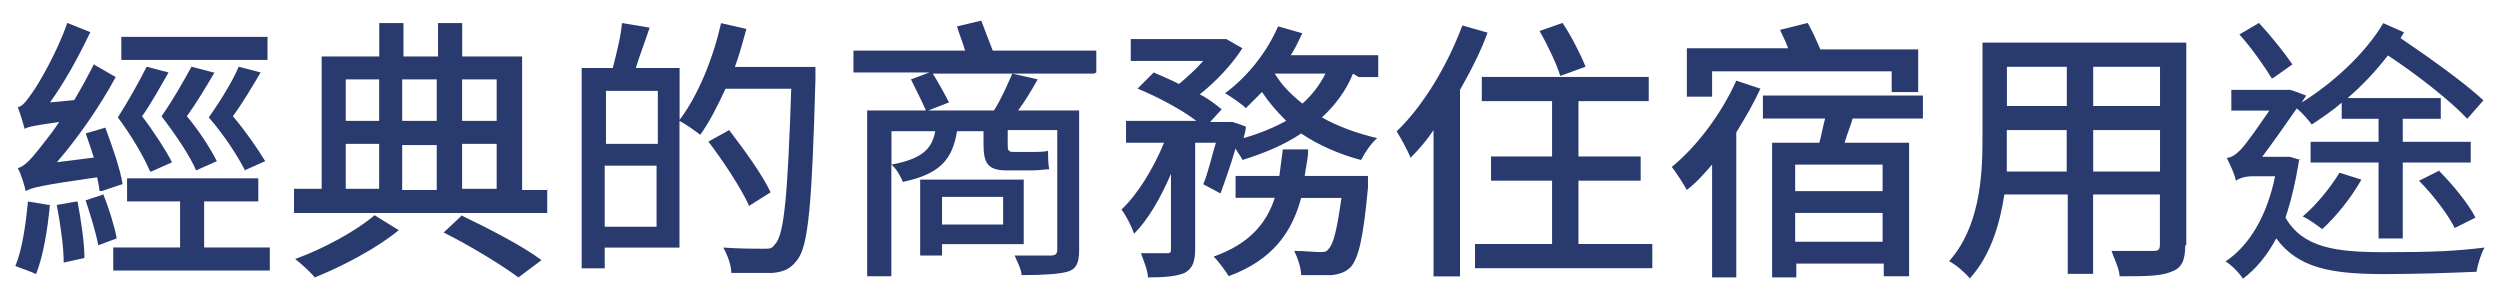 <?xml version="1.0" encoding="UTF-8"?>
<svg id="_圖層_1" data-name=" 圖層 1" xmlns="http://www.w3.org/2000/svg" width="217" height="26" viewBox="0 0 217 26">
  <path d="M8.63,16.59c0-.3-.1-.7-.2-1.2-4.9.7-5.7.9-6.19,1.2-.1-.4-.4-1.5-.7-2,.5-.1,1.1-.7,1.8-1.6.3-.4,1-1.2,1.8-2.4-2.1.3-2.7.4-3,.6-.1-.4-.4-1.4-.6-1.9.4,0,.8-.6,1.3-1.3s2.1-3.4,3-6l2,.8c-1,2.1-2.2,4.3-3.5,6.1l2.1-.2c.6-1,1.2-2.1,1.7-3.1l1.9,1.1c-1.4,2.6-3.3,5.3-5.1,7.39l3.2-.4c-.2-.7-.5-1.5-.7-2.1l1.7-.5c.6,1.6,1.3,3.6,1.5,4.9l-1.8.6h-.2ZM4.33,17.79c-.2,2.2-.6,4.5-1.2,6-.4-.2-1.3-.5-1.8-.7.6-1.4.9-3.6,1.1-5.6l1.8.3h.1ZM6.73,17.49c.3,1.6.6,3.6.6,4.9l-1.8.4c0-1.4-.3-3.4-.6-5l1.7-.3h.1ZM8.93,16.79c.5,1.2,1,2.8,1.2,3.9l-1.6.6c-.2-1.1-.7-2.7-1.1-3.9l1.5-.5v-.1ZM23.42,21.48v2h-13.59v-2h5.8v-4h-4.6v-2h11.39v2h-4.7v4h5.7ZM13.03,14.89c-.5-1.2-1.6-3.1-2.8-4.7.9-1.4,1.9-3.2,2.5-4.4l1.9.5c-.7,1.2-1.5,2.7-2.3,3.8,1,1.3,2.1,3,2.6,4l-1.8.8h-.1ZM23.22,5.2h-12.69v-2h12.69v2ZM18.62,6.29c-.7,1.2-1.6,2.7-2.4,3.8,1.1,1.3,2.1,2.9,2.6,3.9l-1.8.8c-.5-1.2-1.7-3-3-4.7,1-1.4,2-3.2,2.6-4.3l1.9.5h.1ZM21.32,14.89c-.6-1.2-1.8-3.1-3.2-4.7,1-1.4,2.1-3.2,2.6-4.4l1.9.5c-.7,1.2-1.6,2.7-2.4,3.8,1.1,1.3,2.2,2.9,2.8,3.9l-1.8.8.1.1Z" fill="#293a6f"/>
  <path d="M47.5,16.39v2.1h-21.98v-2.1h2.4V4.9h5V2h2.1v2.9h3V2h2.1v2.9h5.2v11.59h2.2v-.1ZM34.61,19.98c-1.8,1.5-4.8,3.1-7.29,4.1-.4-.5-1.2-1.2-1.7-1.6,2.5-.9,5.4-2.5,6.89-3.8l2.1,1.3ZM30.01,6.89v3.6h2.9v-3.6h-2.9ZM30.01,16.39h2.9v-3.9h-2.9v3.9ZM34.91,6.89v3.6h3v-3.6h-3ZM37.91,12.59h-3v3.9h3v-3.9ZM40.01,18.68c2.5,1.2,5.4,2.7,6.99,3.9l-2,1.5c-1.5-1.1-4.1-2.7-6.49-3.9l1.6-1.5h-.1ZM40.11,6.89v3.6h3v-3.6h-3ZM40.11,16.39h3v-3.9h-3v3.9Z" fill="#293a6f"/>
  <path d="M70.78,5.8v1.1c-.3,10.79-.6,14.49-1.6,15.69-.6.8-1.2,1-2.1,1.1h-3.6c0-.6-.3-1.5-.7-2.2,1.5.1,2.9.1,3.5.1s.7,0,1-.4c.8-.8,1.1-4.4,1.4-13.49h-5.7c-.7,1.5-1.4,2.9-2.2,4-.4-.3-1.2-.9-1.8-1.2v10.99h-6.49v1.8h-2V5.9h2.7c.3-1.2.7-2.7.8-3.9l2.4.4c-.4,1.2-.9,2.5-1.2,3.5h3.8v4.5c1.6-2.1,2.9-5.3,3.6-8.39l2.2.5c-.3,1.1-.6,2.2-1,3.3h6.99,0ZM52.6,7.89v4.6h4.5v-4.6h-4.5ZM56.99,19.68v-5.3h-4.5v5.3h4.5ZM64.99,17.79c-.7-1.5-2.2-3.8-3.5-5.5l1.8-1c1.3,1.7,2.9,3.9,3.6,5.4l-1.9,1.2v-.1Z" fill="#293a6f"/>
  <path d="M94.96,6.39h-13.99c.5.8,1.1,1.9,1.4,2.5l-1.8.7h5.7c.6-.9,1.2-2.3,1.6-3.2l2.2.5c-.5.9-1.1,1.9-1.7,2.7h5.3v12.19c0,1.1-.3,1.6-1,1.8s-2,.3-4,.3c0-.5-.4-1.2-.6-1.7h3.1c.4,0,.6-.1.6-.5v-10.39h-4.3v1.2c0,.5,0,.7.5.7h1.7c.3,0,1,0,1.3-.1,0,.5,0,1.1.1,1.6-.3,0-.9.1-1.5.1h-2.2c-1.7,0-2-.7-2-2.3v-1.1h-2.3c-.4,2.4-1.4,3.7-4.7,4.4-.2-.5-.6-1.2-1-1.5v9.69h-2.1v-14.39h5.1c-.3-.7-.9-1.9-1.3-2.7l1.6-.6h-6.59v-1.9h9.69c-.2-.7-.5-1.4-.7-2.1l2.1-.5c.3.8.7,1.8,1,2.6h8.99v1.9l-.2.1ZM77.38,14.29c2.6-.5,3.5-1.3,3.8-2.9h-3.8v2.9ZM81.77,21.08v1.1h-1.9v-6.59h8.99v5.6h-7.09v-.1ZM81.77,17.09v2.4h5.3v-2.4h-5.3Z" fill="#293a6f"/>
  <path d="M117.44,6.39c-.6,1.5-1.6,2.8-2.7,3.8,1.4.8,3.1,1.4,4.8,1.8-.5.4-1.1,1.3-1.4,1.9-1.9-.5-3.7-1.3-5.2-2.3-1.5,1-3.2,1.7-5.1,2.3-.1-.3-.4-.6-.6-1-.4,1.4-.9,2.8-1.3,3.9l-1.5-.8c.4-.9.7-2.3,1.1-3.6h-1.8v9.19c0,1.1-.2,1.7-.9,2.1-.7.3-1.7.4-3.2.4,0-.6-.4-1.5-.6-2.1h2.2c.3,0,.4,0,.4-.4v-6.49c-.9,2.1-2,4-3.2,5.2-.2-.6-.7-1.6-1.1-2.1,1.4-1.3,2.8-3.6,3.7-5.8h-3.3v-1.9h6.1c-1.3-1-3.4-2.1-5.1-2.8l1.4-1.4c.7.3,1.4.6,2.2,1,.7-.6,1.5-1.3,2.1-2h-6.29v-1.9h8.29l1.4.8c-.9,1.4-2.3,2.9-3.7,4,.8.4,1.4.9,1.9,1.3l-1,1.1h1.8c0-.1,1.3.4,1.3.4,0,.3-.1.6-.2,1,1.4-.4,2.6-.9,3.7-1.5-.8-.8-1.5-1.6-2.1-2.5-.5.5-1,1-1.4,1.4-.4-.4-1.3-1-1.8-1.3,1.9-1.4,3.6-3.5,4.6-5.8l2.1.6c-.3.6-.6,1.3-1,1.9h7.59v1.9h-1.7l-.5-.3ZM118.74,15.39v.9c-.4,4.3-.8,6.1-1.5,6.89-.5.5-1,.6-1.6.7h-2.7c0-.6-.3-1.5-.6-2.1.9,0,1.8.1,2.2.1s.6,0,.8-.3c.4-.4.7-1.6,1.1-4.4h-3.5c-.8,3-2.5,5.4-6.29,6.79-.3-.5-.9-1.3-1.3-1.7,3.1-1.1,4.6-2.9,5.3-5.1h-3.4v-1.9h3.8c.1-.7.2-1.5.3-2.3h2.2c0,.8-.2,1.5-.3,2.3h5.5v.1ZM110.65,6.39c.6,1,1.4,1.8,2.4,2.6.8-.7,1.5-1.6,2-2.6h-4.4Z" fill="#293a6f"/>
  <path d="M129.13,2.8c-.6,1.7-1.5,3.4-2.4,5v16.19h-2.3v-12.69c-.6.9-1.3,1.7-2,2.4-.2-.6-.9-1.8-1.2-2.3,2.3-2.2,4.4-5.7,5.7-9.19l2.1.6h.1ZM143.42,21.18v2.1h-15.39v-2.1h6.69v-5.5h-5.3v-2.1h5.3v-4.8h-6.1v-2.1h14.49v2.1h-6.1v4.8h5.4v2.1h-5.4v5.5h6.49-.1ZM135.43,6.59c-.3-1-1.1-2.7-1.8-3.9l2-.7c.8,1.2,1.6,2.8,2,3.8l-2.2.8Z" fill="#293a6f"/>
  <path d="M152.81,7.69c-.6,1.3-1.3,2.5-2.1,3.8v12.59h-2.1v-9.79c-.7.8-1.4,1.6-2.2,2.2-.2-.4-.9-1.5-1.3-2,2.2-1.8,4.3-4.6,5.6-7.49l2.1.7ZM148.62,8.39h-2.2v-4.2h8.79c-.2-.6-.5-1.1-.7-1.6l2.4-.6c.4.7.8,1.6,1.1,2.3h8.49v3.7h-2.3v-1.8h-15.59v2.3-.1ZM160.81,10.29c-.2.7-.5,1.4-.7,2.1h5.6v11.59h-2.2v-1.1h-7.59v1.2h-2.1v-11.69h4.1c.2-.7.3-1.4.5-2.1h-5.4v-2h13.89v2h-6.1ZM163.41,14.29h-7.59v2.3h7.59v-2.3ZM163.41,20.98v-2.5h-7.59v2.5h7.59Z" fill="#293a6f"/>
  <path d="M189.68,21.28c0,1.3-.3,2-1.2,2.3-.9.4-2.3.4-4.5.4,0-.6-.5-1.6-.7-2.2h3.6c.5,0,.6-.1.6-.6v-4.3h-5.8v6.89h-2.2v-6.89h-5.5c-.4,2.6-1.2,5.3-3,7.29-.3-.4-1.2-1.2-1.8-1.5,2.6-2.9,2.9-7.19,2.9-10.49V3.7h17.69v17.59h-.1ZM179.39,14.89v-3.6h-5.2v3.6h5.3-.1ZM174.2,5.8v3.4h5.2v-3.4s-5.2,0-5.2,0ZM187.49,5.8h-5.8v3.4h5.8v-3.4ZM187.49,14.89v-3.6h-5.8v3.6h5.8Z" fill="#293a6f"/>
  <path d="M199.58,13.79c-.3,1.9-.7,3.6-1.2,5.1,1.5,2.6,4.3,3,8.59,3s6.19-.1,8.69-.4c-.3.5-.6,1.5-.7,2.1-2.3.1-5.3.2-7.99.2-4.6,0-7.49-.5-9.39-3.1-.8,1.5-1.8,2.7-2.9,3.5-.3-.5-1-1.2-1.5-1.5,2.1-1.4,3.6-4,4.3-7.39h-2c-.6,0-1.2.2-1.4.4h0c-.1-.6-.6-1.6-.8-2,.4,0,.8-.3,1.2-.7.5-.5,1.6-2.1,2.5-3.4h-3.3v-1.8h5c0-.1,1.5.5,1.5.5l-.4.6c2.6-1.6,5.5-4.2,7.09-6.89l1.8.8-.3.5c2.5,1.7,5.6,3.9,7.19,5.4l-1.4,1.6c-1.4-1.5-4.3-3.8-6.89-5.5-1,1.3-2.2,2.6-3.5,3.7h8.09v1.8h-3.3v2h5.9v1.8h-5.9v6.59h-2.1v-6.59h-5.9v-1.8h5.9v-2h-3.2v-1.4c-.8.7-1.7,1.3-2.6,1.9-.3-.4-.8-1-1.3-1.4-.9,1.3-2.1,3-3,4.2h2.4l1,.3-.2-.1ZM197.18,6.79c-.6-1-1.8-2.7-2.8-3.8l1.7-1c1.1,1.2,2.3,2.7,2.9,3.6l-1.7,1.2h-.1ZM204.97,15.59c-.9,1.6-2.2,3.2-3.4,4.3-.4-.3-1.2-.9-1.7-1.1,1.2-1,2.4-2.5,3.2-3.8,0,0,1.9.6,1.9.6ZM211.67,14.79c1.2,1.2,2.6,2.9,3.2,4.1l-1.8.9c-.6-1.2-1.9-2.9-3.1-4.1l1.8-.9h-.1Z" fill="#293a6f"/>
</svg>